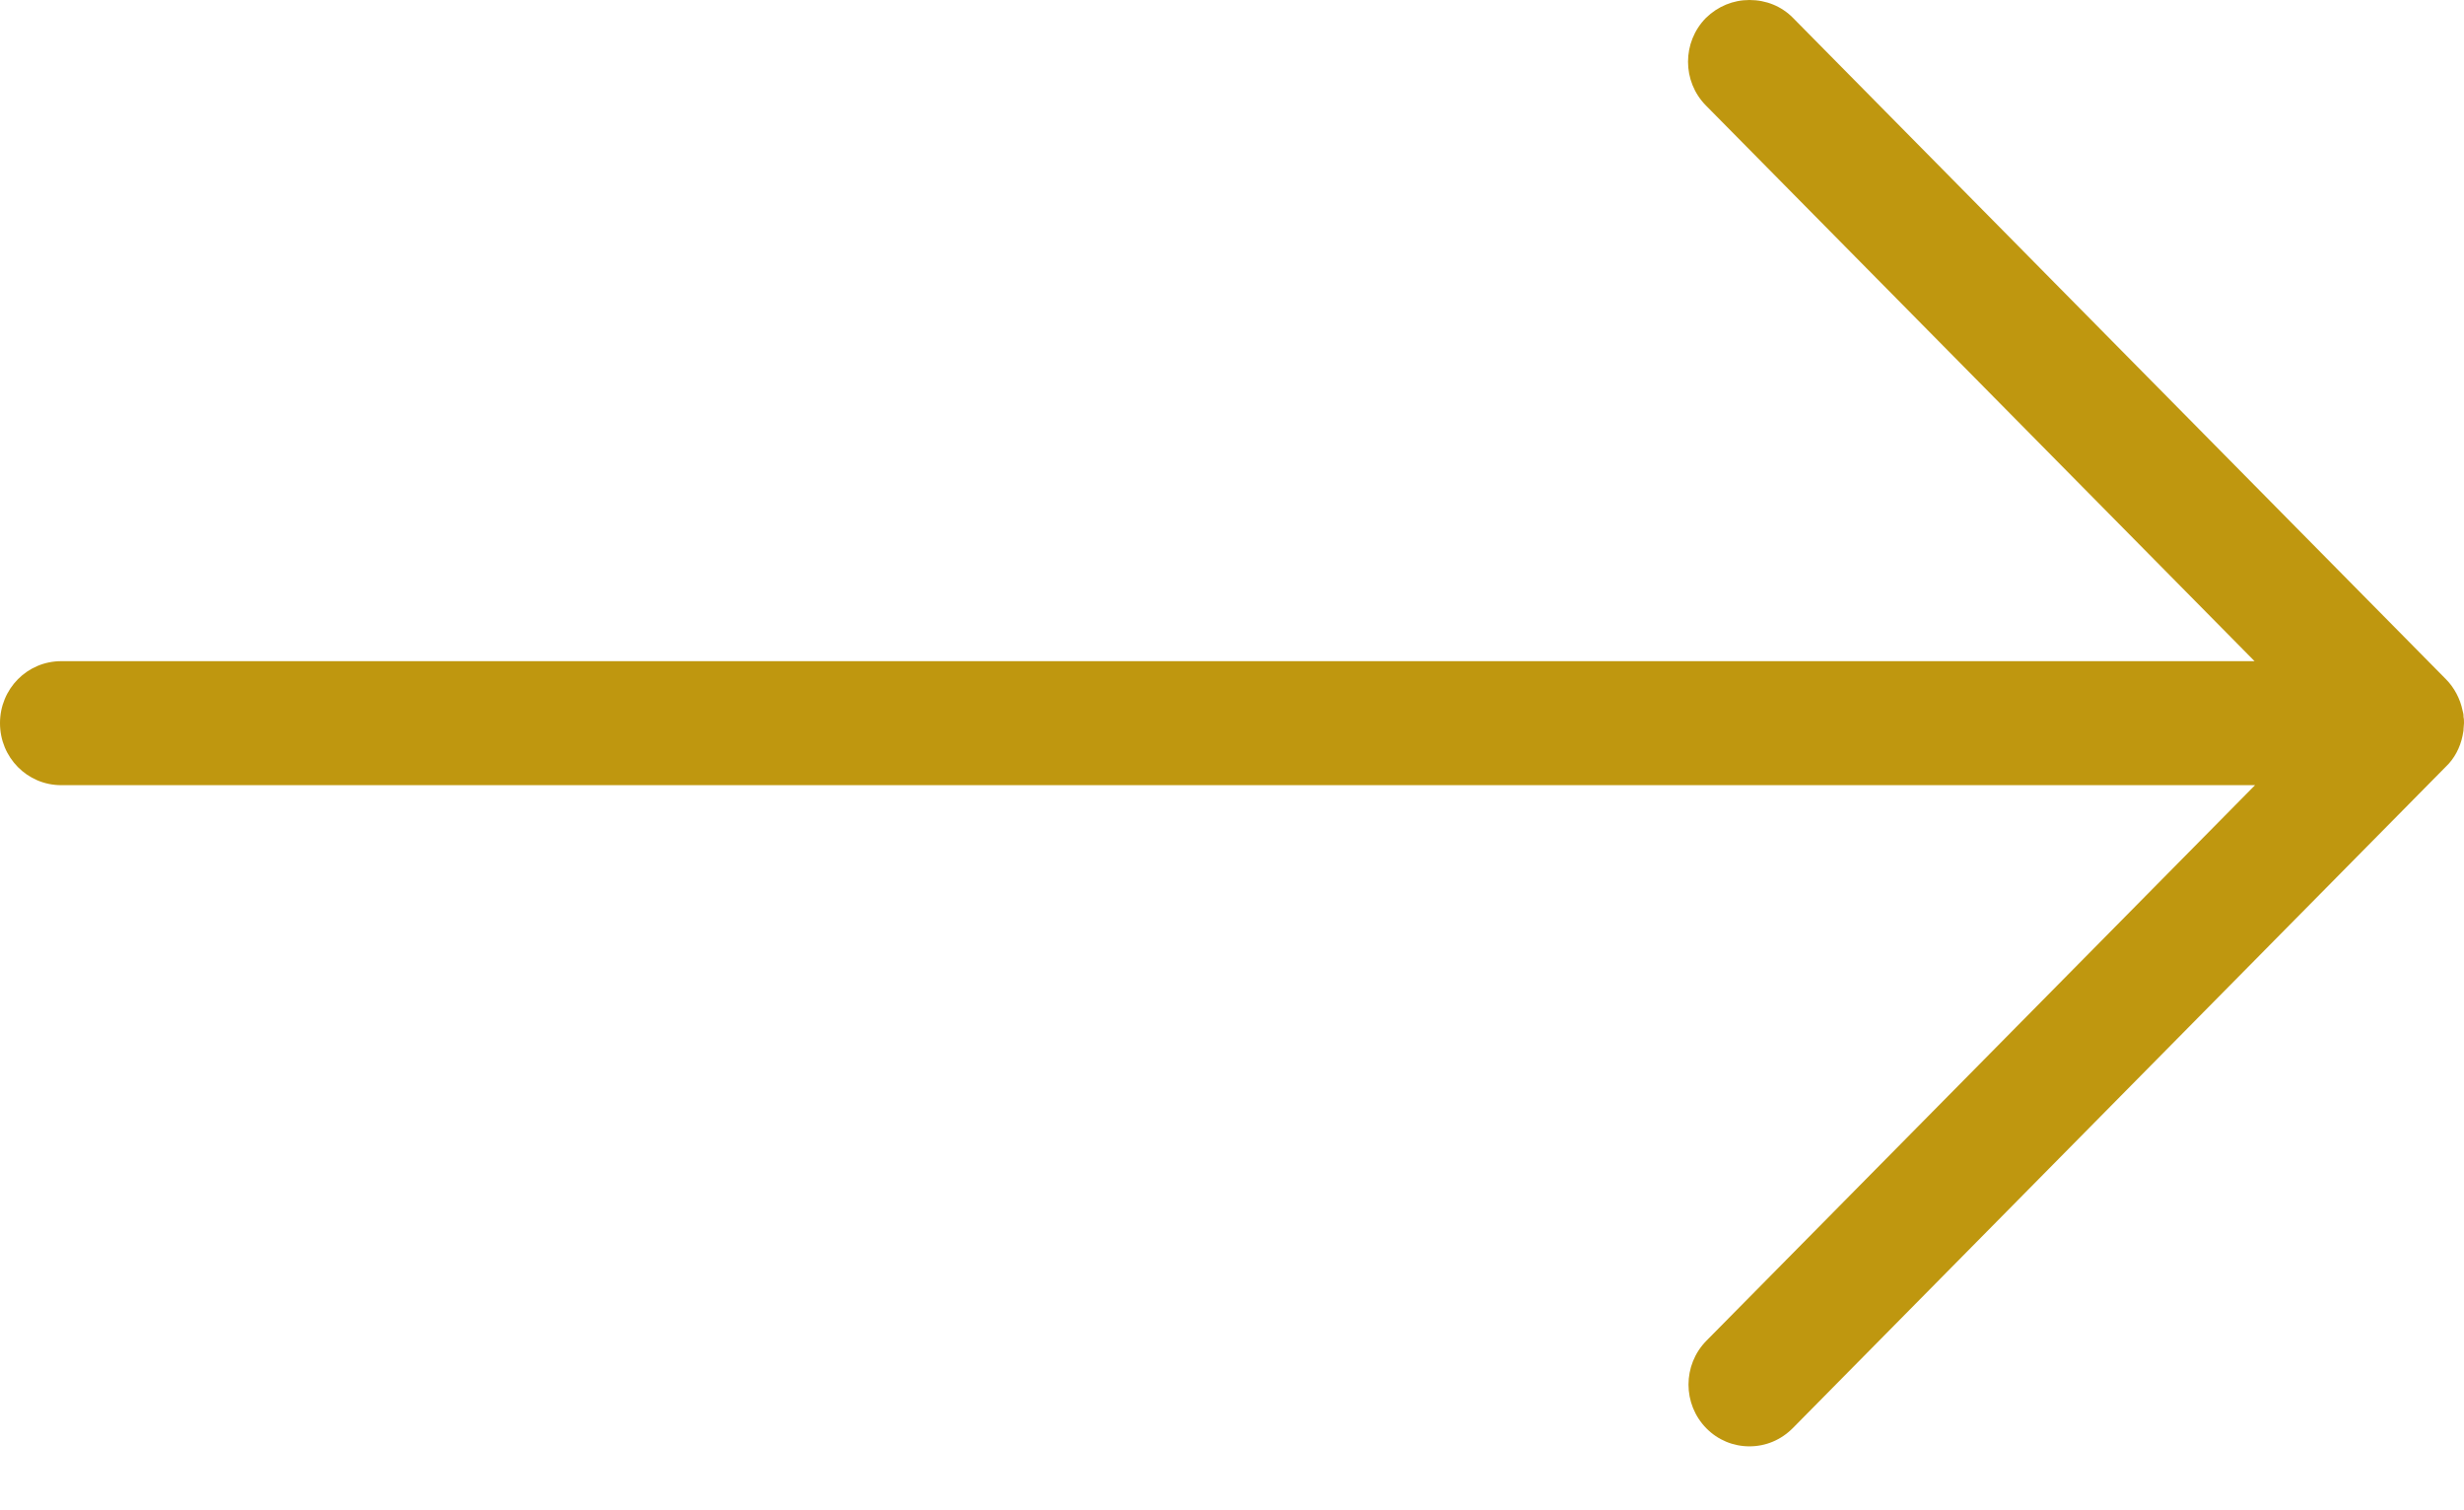 <?xml version="1.0" encoding="UTF-8"?>
<svg width="31px" height="19px" viewBox="0 0 31 19" version="1.1" xmlns="http://www.w3.org/2000/svg" xmlns:xlink="http://www.w3.org/1999/xlink">
    <title>Fill 1</title>
    <g id="Page-1-Copy" stroke="none" stroke-width="1" fill="none" fill-rule="evenodd">
        <g id="Option-1_2x" transform="translate(-1003, -2784)" fill="#BF970F">
            <g id="Group" transform="translate(168, 2571)">
                <g id="6E9C0196rt-8_5x11-300-768x994-Copy-2" transform="translate(600, 64)">
                    <g id="Group-3" transform="translate(235, 141)">
                        <path d="M30.982,17.256 C30.988,17.232 30.988,17.214 30.994,17.189 L30.994,17.177 C30.994,17.153 31,17.122 31,17.098 C31,17.073 31,17.043 30.994,17.019 L30.994,17.006 C30.994,16.982 30.988,16.964 30.982,16.939 C30.952,16.793 30.88,16.653 30.771,16.543 L22.558,8.225 C22.414,8.079 22.221,8 22.01,8 C21.806,8 21.613,8.079 21.463,8.225 C21.162,8.53 21.162,9.024 21.463,9.328 L28.365,16.318 L0.77,16.318 C0.343,16.318 0,16.665 0,17.098 C0,17.53 0.343,17.878 0.77,17.878 L28.371,17.878 L21.469,24.867 C21.168,25.172 21.168,25.666 21.469,25.97 C21.613,26.116 21.806,26.196 22.01,26.196 C22.215,26.196 22.408,26.116 22.558,25.964 L30.771,17.646 C30.88,17.543 30.952,17.403 30.982,17.256" id="Fill-1"></path>
                    </g>
                </g>
            </g>
        </g>
    </g>
</svg>
